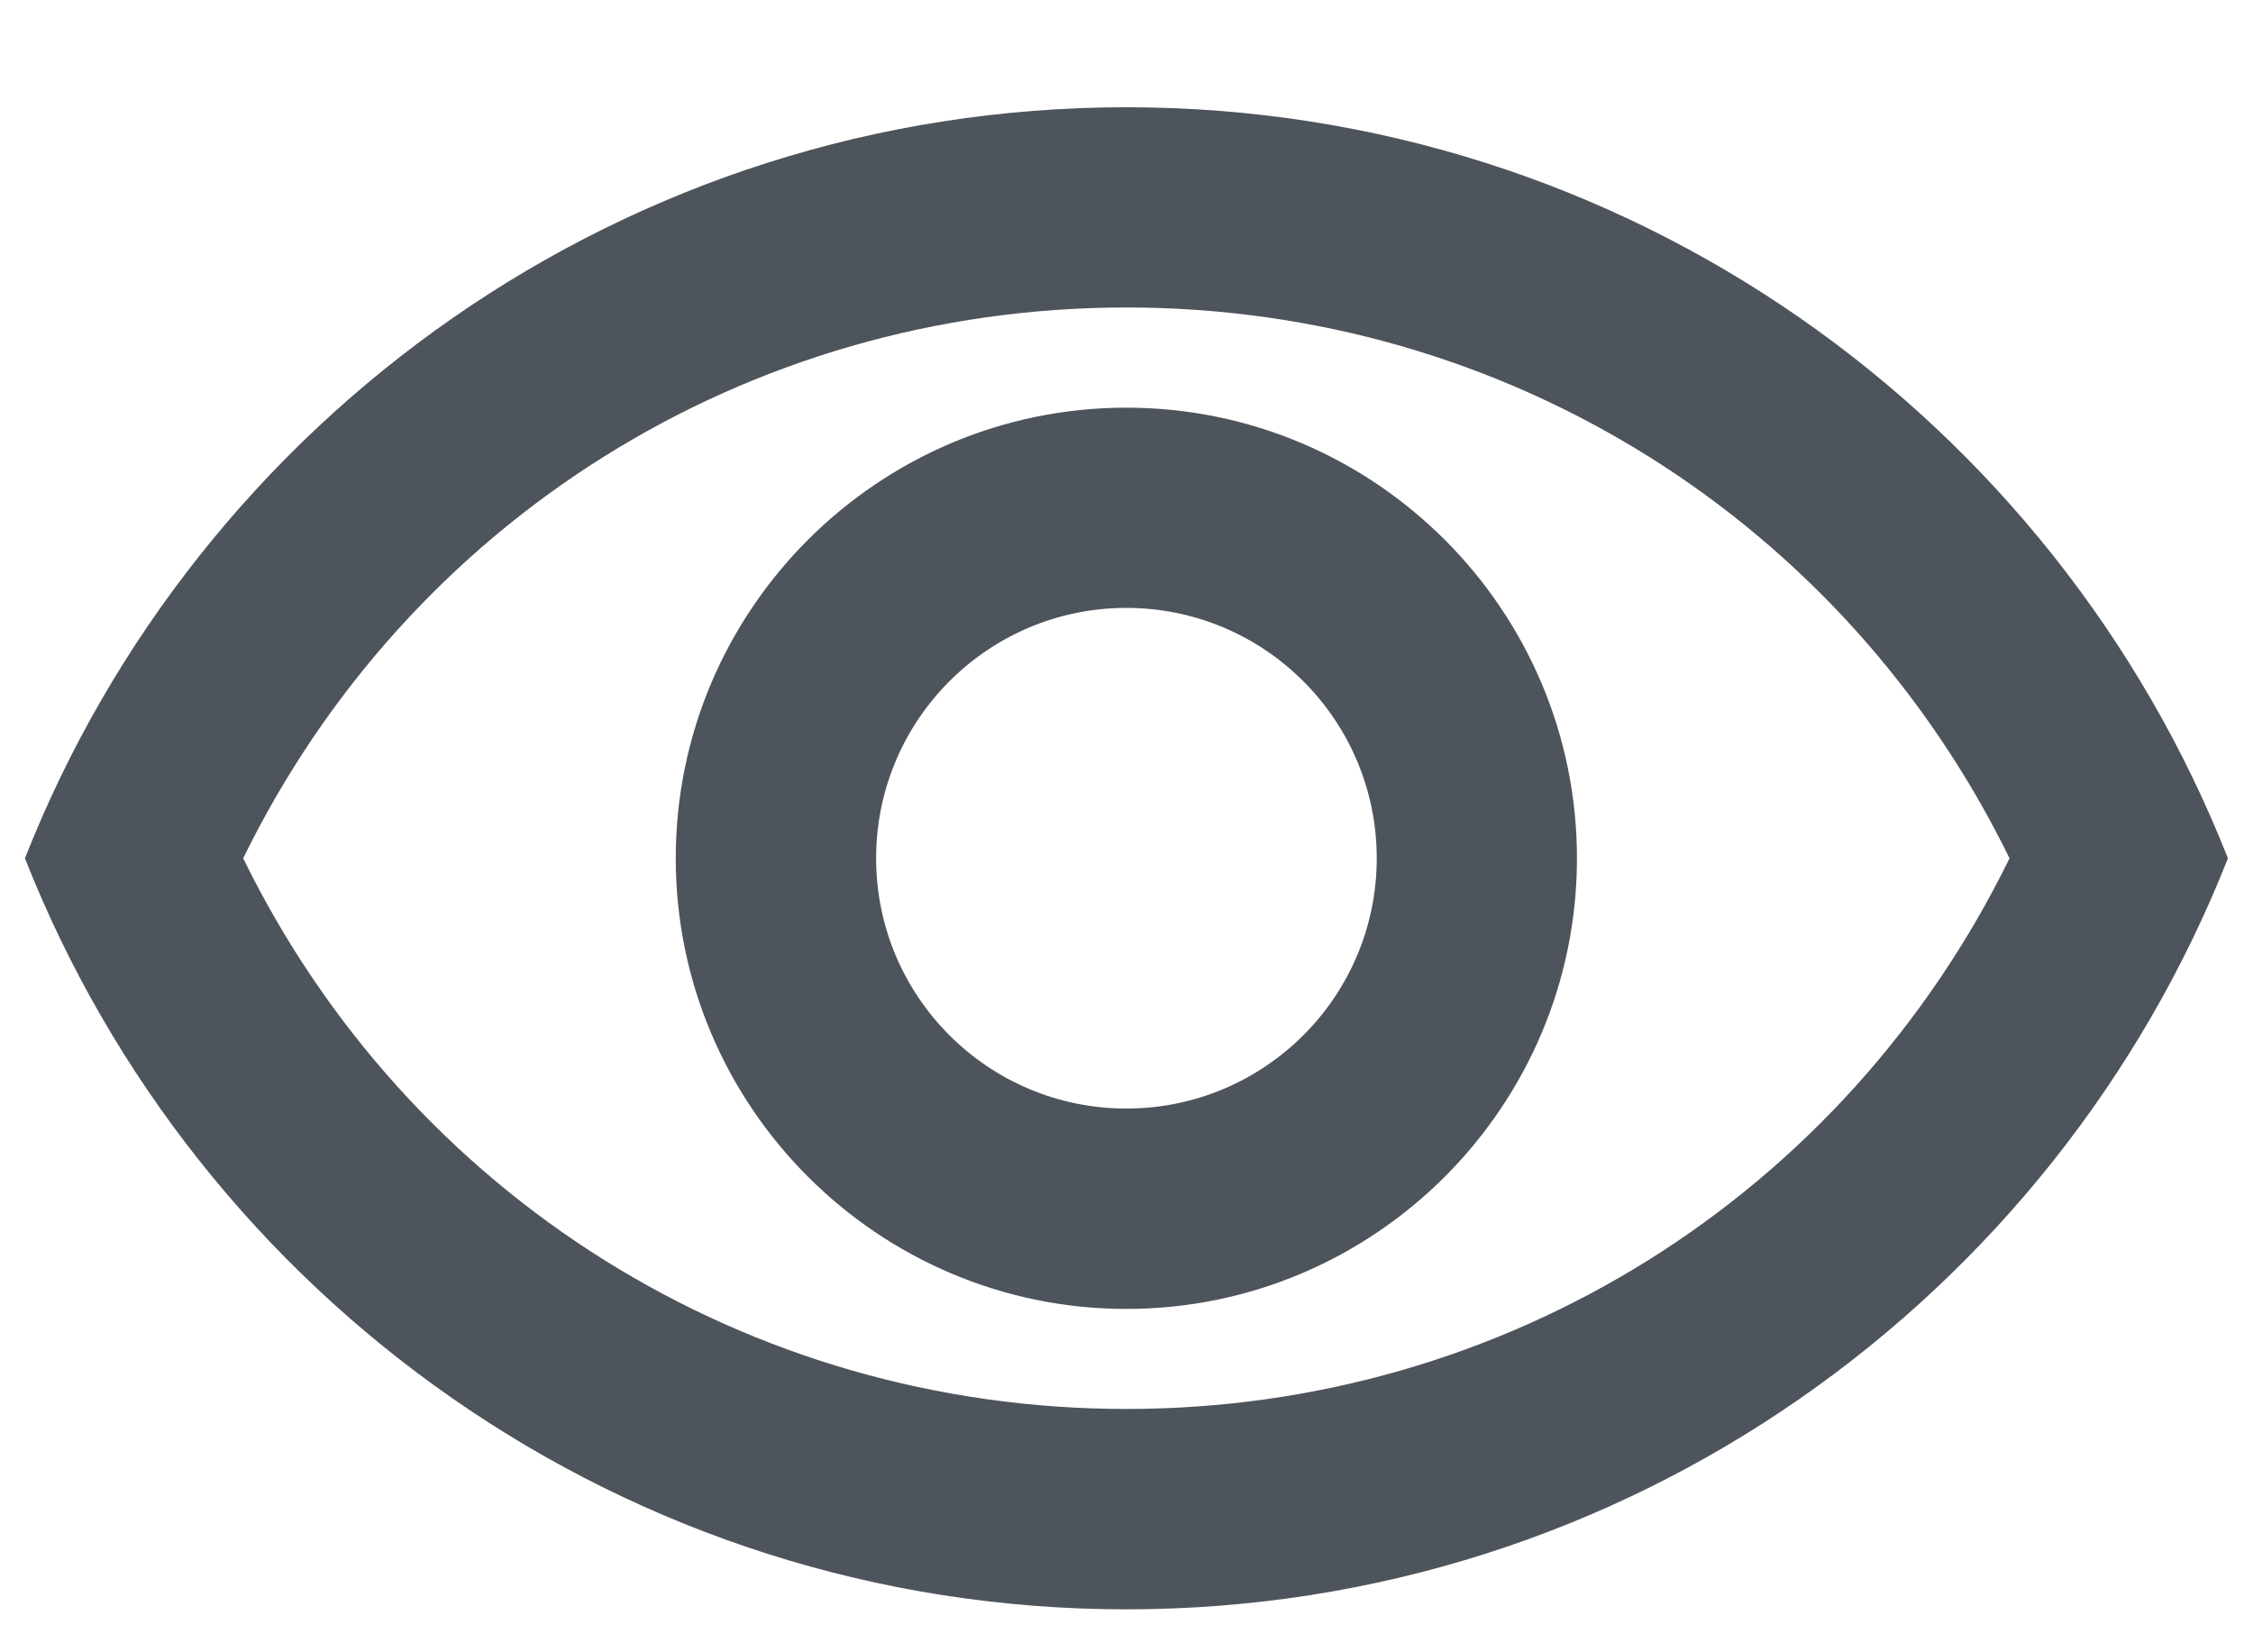 <svg width="15" height="11" viewBox="0 0 15 11" fill="none" xmlns="http://www.w3.org/2000/svg">
<path d="M7.499 2.047C10.026 2.047 12.279 3.467 13.379 5.714C12.279 7.96 10.026 9.38 7.499 9.38C4.973 9.38 2.719 7.96 1.619 5.714C2.719 3.467 4.973 2.047 7.499 2.047ZM7.499 0.714C4.166 0.714 1.319 2.787 0.166 5.714C1.319 8.64 4.166 10.714 7.499 10.714C10.833 10.714 13.679 8.64 14.833 5.714C13.679 2.787 10.833 0.714 7.499 0.714ZM7.499 4.047C8.419 4.047 9.166 4.794 9.166 5.714C9.166 6.634 8.419 7.38 7.499 7.38C6.579 7.38 5.833 6.634 5.833 5.714C5.833 4.794 6.579 4.047 7.499 4.047ZM7.499 2.714C5.846 2.714 4.499 4.06 4.499 5.714C4.499 7.367 5.846 8.714 7.499 8.714C9.153 8.714 10.499 7.367 10.499 5.714C10.499 4.06 9.153 2.714 7.499 2.714Z" fill="#4E545C"/>
</svg>

